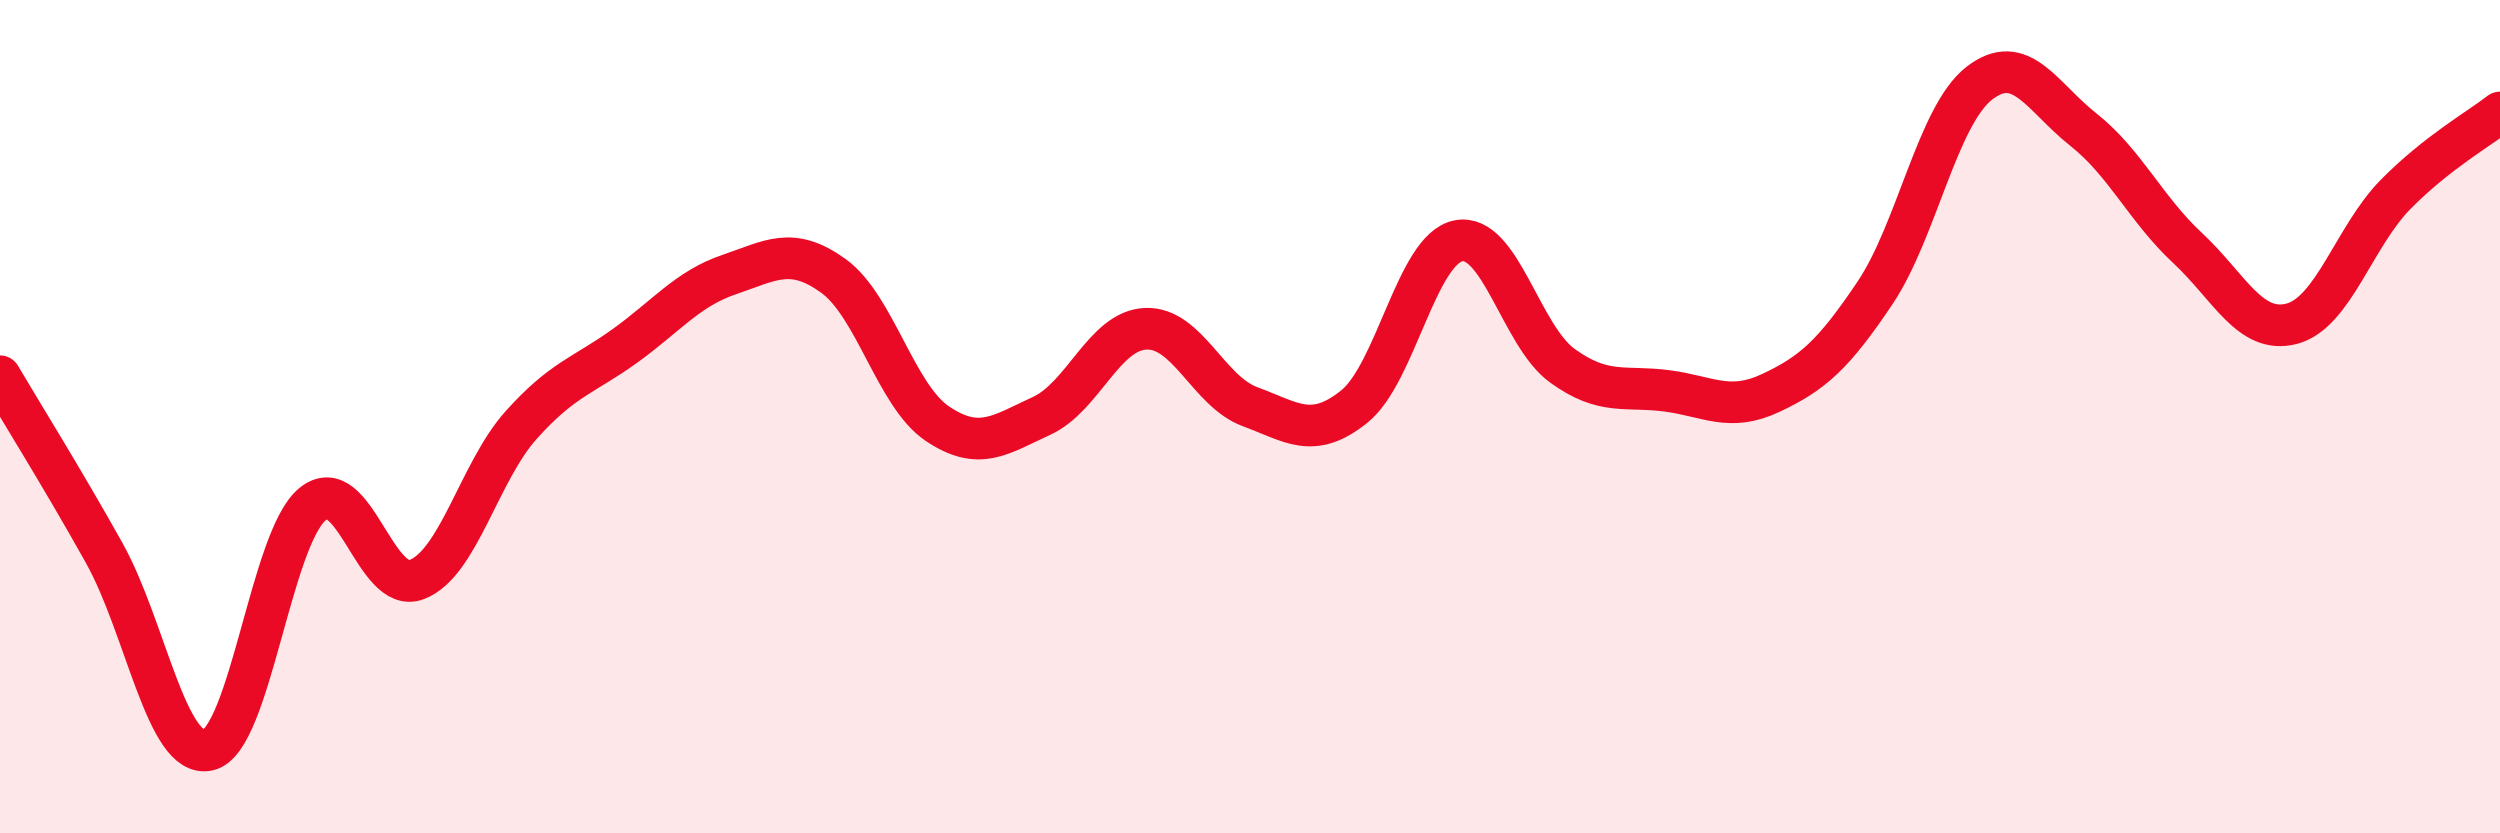 
    <svg width="60" height="20" viewBox="0 0 60 20" xmlns="http://www.w3.org/2000/svg">
      <path
        d="M 0,9.03 C 0.5,9.88 1.5,11.48 2.5,13.27 C 3.5,15.06 4,18.23 5,18 C 6,17.77 6.5,12.92 7.5,12.1 C 8.5,11.28 9,14.29 10,13.91 C 11,13.53 11.5,11.33 12.5,10.21 C 13.5,9.09 14,9.02 15,8.3 C 16,7.58 16.5,6.93 17.5,6.59 C 18.5,6.25 19,5.9 20,6.62 C 21,7.34 21.5,9.5 22.5,10.17 C 23.5,10.84 24,10.44 25,9.98 C 26,9.52 26.5,7.93 27.5,7.89 C 28.5,7.85 29,9.39 30,9.76 C 31,10.13 31.5,10.56 32.5,9.76 C 33.5,8.96 34,5.98 35,5.78 C 36,5.58 36.5,8.06 37.5,8.78 C 38.5,9.5 39,9.25 40,9.38 C 41,9.51 41.5,9.9 42.5,9.43 C 43.5,8.96 44,8.52 45,7.03 C 46,5.54 46.5,2.78 47.5,2 C 48.5,1.22 49,2.32 50,3.11 C 51,3.9 51.5,5.02 52.5,5.95 C 53.5,6.88 54,8.03 55,7.77 C 56,7.51 56.5,5.67 57.5,4.66 C 58.5,3.65 59.5,3.09 60,2.7L60 20L0 20Z"
        fill="#EB0A25"
        opacity="0.1"
        stroke-linecap="round"
        stroke-linejoin="round"
      />
      <path
        d="M 0,9.03 C 0.5,9.88 1.5,11.48 2.5,13.27 C 3.5,15.06 4,18.23 5,18 C 6,17.77 6.5,12.92 7.5,12.1 C 8.5,11.28 9,14.29 10,13.91 C 11,13.53 11.5,11.33 12.5,10.21 C 13.5,9.09 14,9.02 15,8.3 C 16,7.58 16.5,6.93 17.5,6.59 C 18.5,6.25 19,5.9 20,6.62 C 21,7.34 21.5,9.5 22.5,10.17 C 23.5,10.84 24,10.44 25,9.98 C 26,9.52 26.5,7.93 27.5,7.89 C 28.5,7.85 29,9.39 30,9.76 C 31,10.13 31.5,10.56 32.5,9.76 C 33.5,8.96 34,5.98 35,5.78 C 36,5.58 36.5,8.06 37.5,8.78 C 38.5,9.5 39,9.25 40,9.38 C 41,9.51 41.5,9.9 42.5,9.43 C 43.5,8.96 44,8.52 45,7.03 C 46,5.54 46.5,2.78 47.5,2 C 48.5,1.22 49,2.32 50,3.11 C 51,3.9 51.5,5.02 52.5,5.95 C 53.5,6.88 54,8.03 55,7.77 C 56,7.51 56.5,5.67 57.5,4.66 C 58.5,3.65 59.5,3.09 60,2.7"
        stroke="#EB0A25"
        stroke-width="1"
        fill="none"
        stroke-linecap="round"
        stroke-linejoin="round"
      />
    </svg>
  